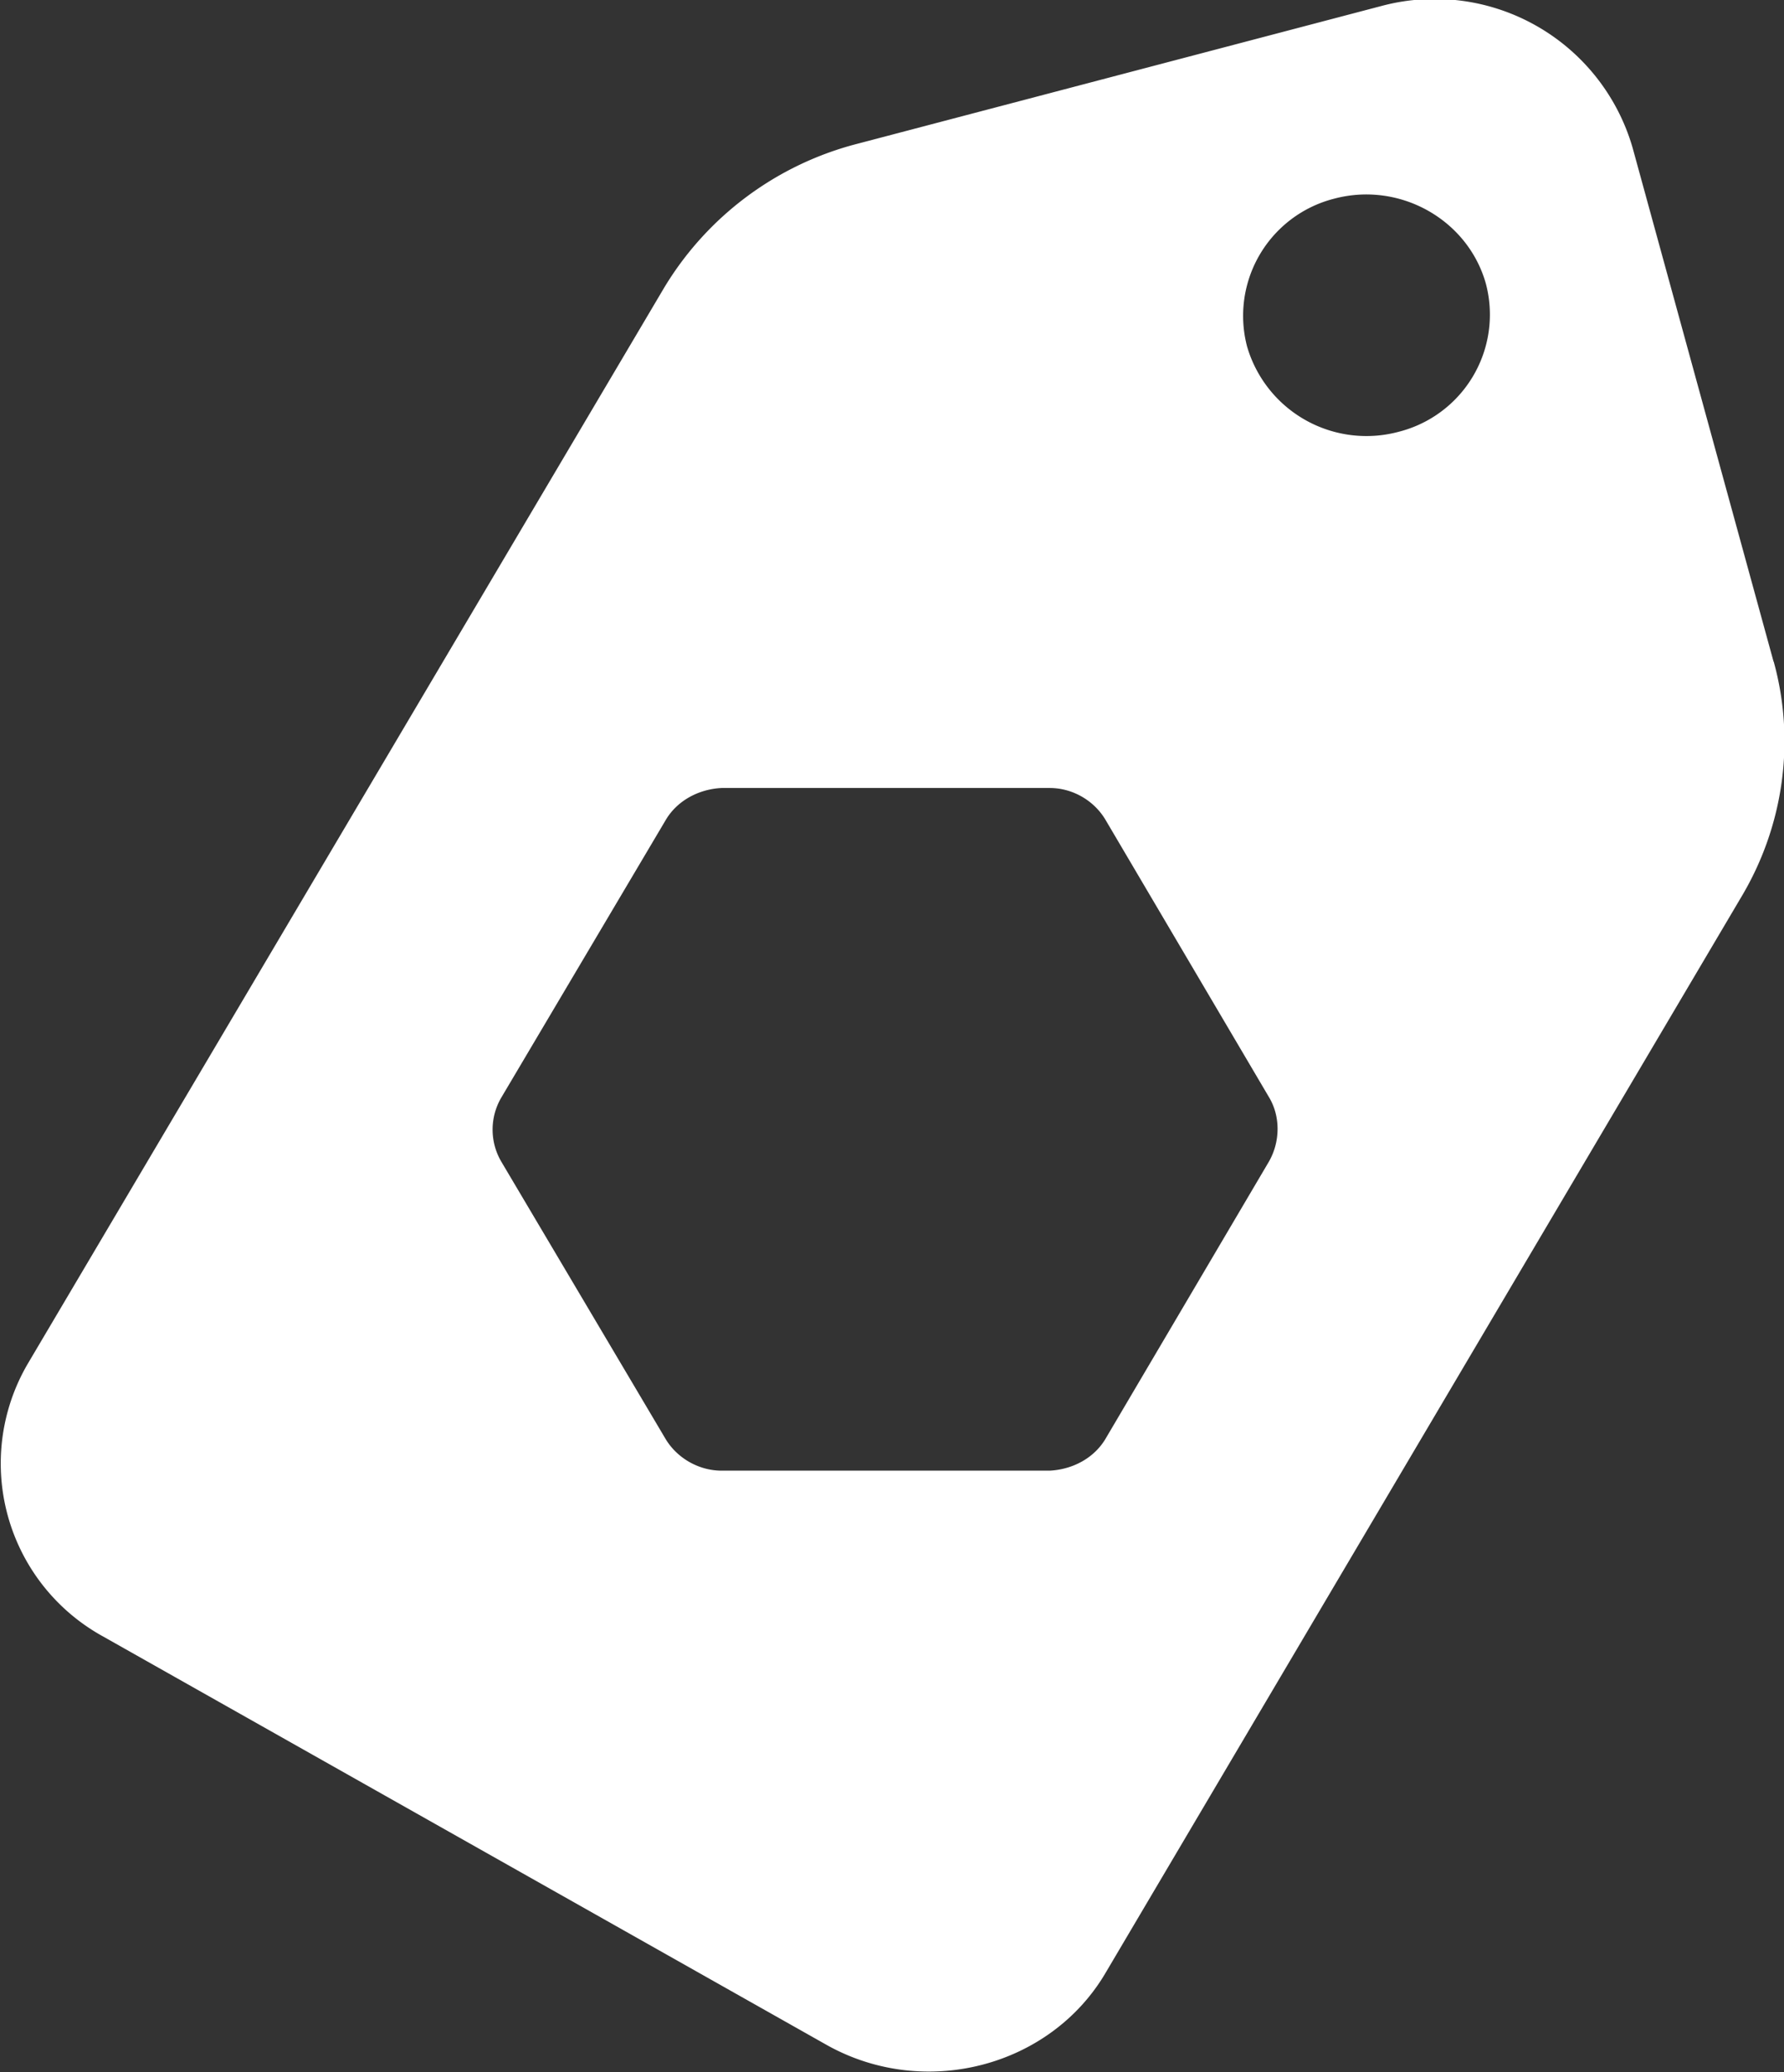 <svg xmlns="http://www.w3.org/2000/svg" width="31" height="36" fill="none" viewBox="0 0 31 36">
  <rect x="0" y="0" width="31" height="36" fill="#333333" stroke="none"/>
  <defs/>
  <path fill="#fff" d="M30.82 11.5l-2.45-8.93A3.58 3.58 0 0024.02.1l-9.13 2.4A5.53 5.53 0 0011.54 5L.49 23.68a3.43 3.43 0 001.3 4.75l12.58 7.1c1.7.95 3.89.38 4.85-1.27l11.04-18.68c.74-1.24.94-2.72.56-4.09zm-8.77 8.68l-2.83 4.8c-.2.35-.58.55-.98.57h-5.7c-.4 0-.78-.22-.98-.56l-2.85-4.81a1.1 1.1 0 010-1.11l2.85-4.81c.2-.35.58-.55.98-.57h5.7c.4 0 .78.22.98.57l2.83 4.8c.2.33.2.77 0 1.12zM24.31 7.5a2.16 2.16 0 01-2.64-1.48 2.1 2.1 0 011.52-2.57c1.14-.3 2.32.37 2.63 1.48a2.1 2.1 0 01-1.51 2.57z"/>
</svg>
